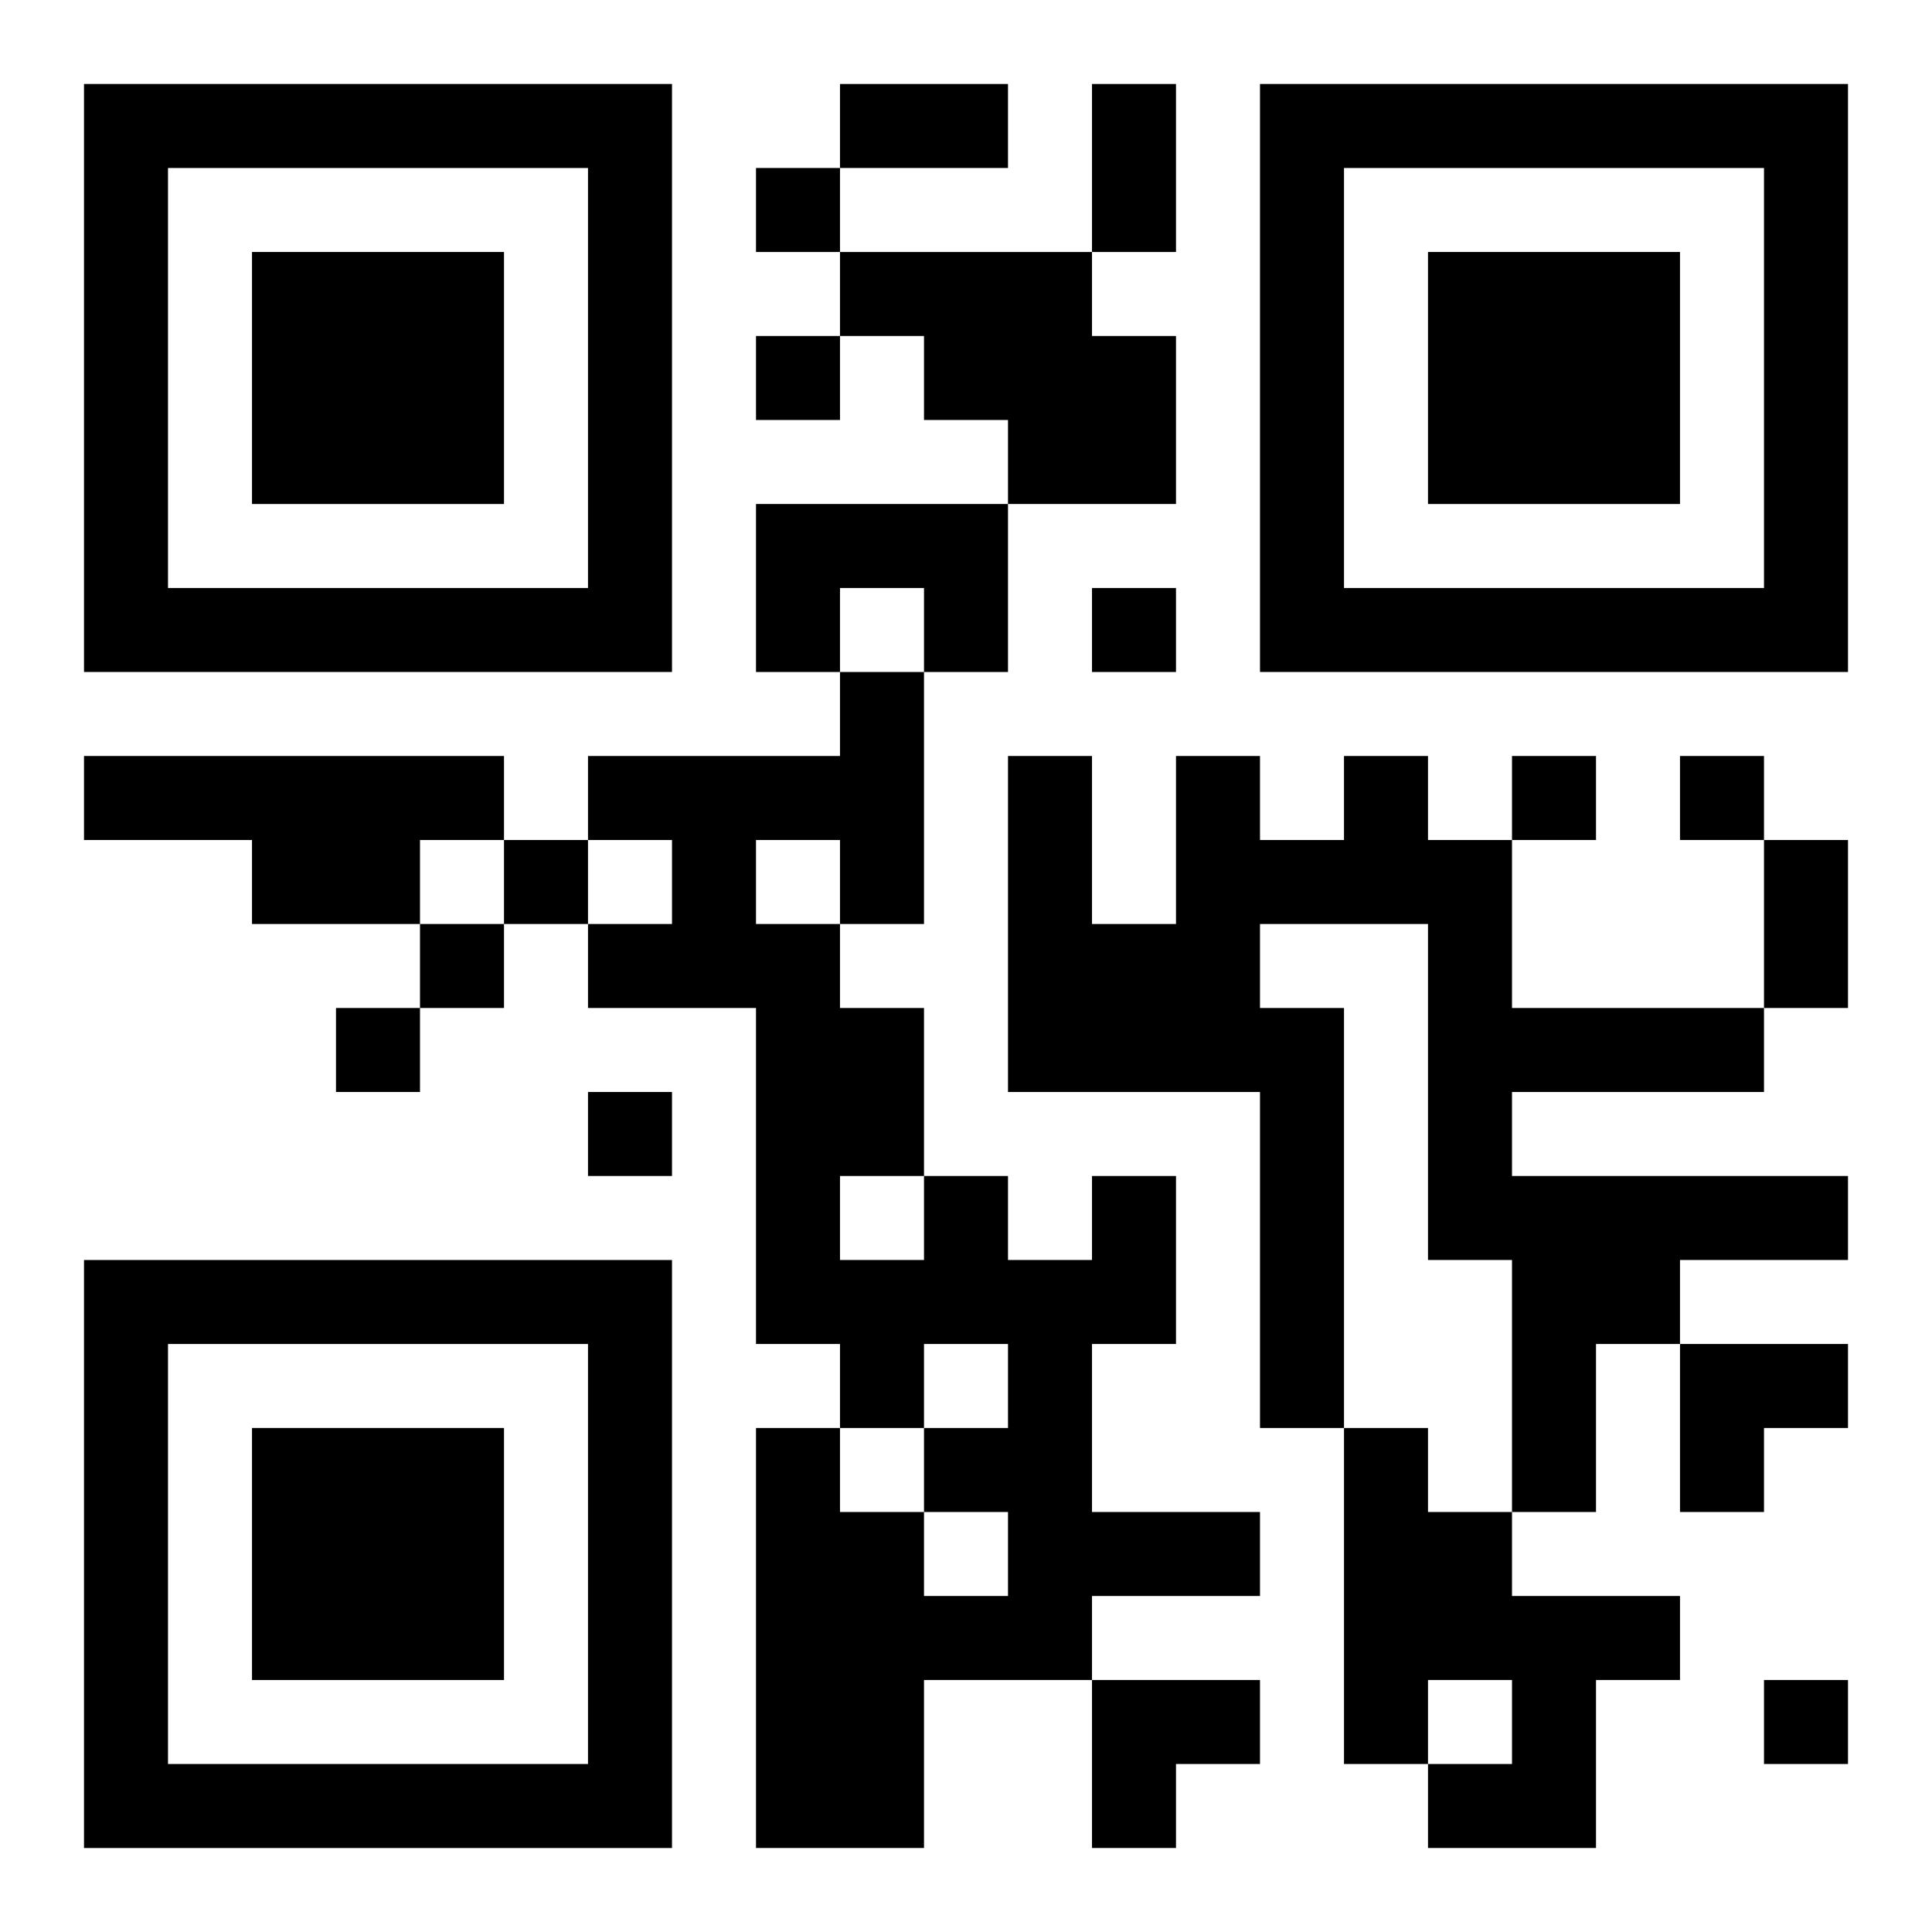 <?xml version="1.0" encoding="UTF-8"?>
<svg width="250" height="250" baseProfile="full" version="1.1" viewBox="-1 -1 23 23" xmlns="http://www.w3.org/2000/svg" xmlns:xlink="http://www.w3.org/1999/xlink"><symbol id="a"><path d="m0 7v7h7v-7h-7zm1 1h5v5h-5v-5zm1 1v3h3v-3h-3z"/></symbol><use y="-7" xlink:href="#a"/><use y="7" xlink:href="#a"/><use x="14" y="-7" xlink:href="#a"/><path d="m9 2h3v1h1v2h-2v-1h-1v-1h-1v-1m-1 3h3v2h-1v-1h-1v1h-1v-2m-8 3h5v1h-1v1h-2v-1h-2v-1m15 0h1v1h1v2h3v1h-3v1h4v1h-2v1h-1v2h-1v-3h-1v-4h-2v1h1v5h-1v-4h-3v-4h1v2h1v-2h1v1h1v-1m-3 5h1v2h-1v2h2v1h-2v1h-2v2h-2v-5h1v1h1v1h1v-1h-1v-1h1v-1h-1v1h-1v-1h-1v-4h-2v-1h1v-1h-1v-1h3v-1h1v3h-1v1h1v2h1v1h1v-1m-4-4v1h1v-1h-1m1 4v1h1v-1h-1m6 3h1v1h1v1h2v1h-1v2h-2v-1h1v-1h-1v1h-1v-4m-7-15v1h1v-1h-1m0 2v1h1v-1h-1m4 3v1h1v-1h-1m5 2v1h1v-1h-1m2 0v1h1v-1h-1m-14 1v1h1v-1h-1m-1 1v1h1v-1h-1m-1 1v1h1v-1h-1m3 1v1h1v-1h-1m14 7v1h1v-1h-1m-11-19h2v1h-2v-1m3 0h1v2h-1v-2m8 9h1v2h-1v-2m-1 6h2v1h-1v1h-1zm-7 4h2v1h-1v1h-1z"/></svg>

